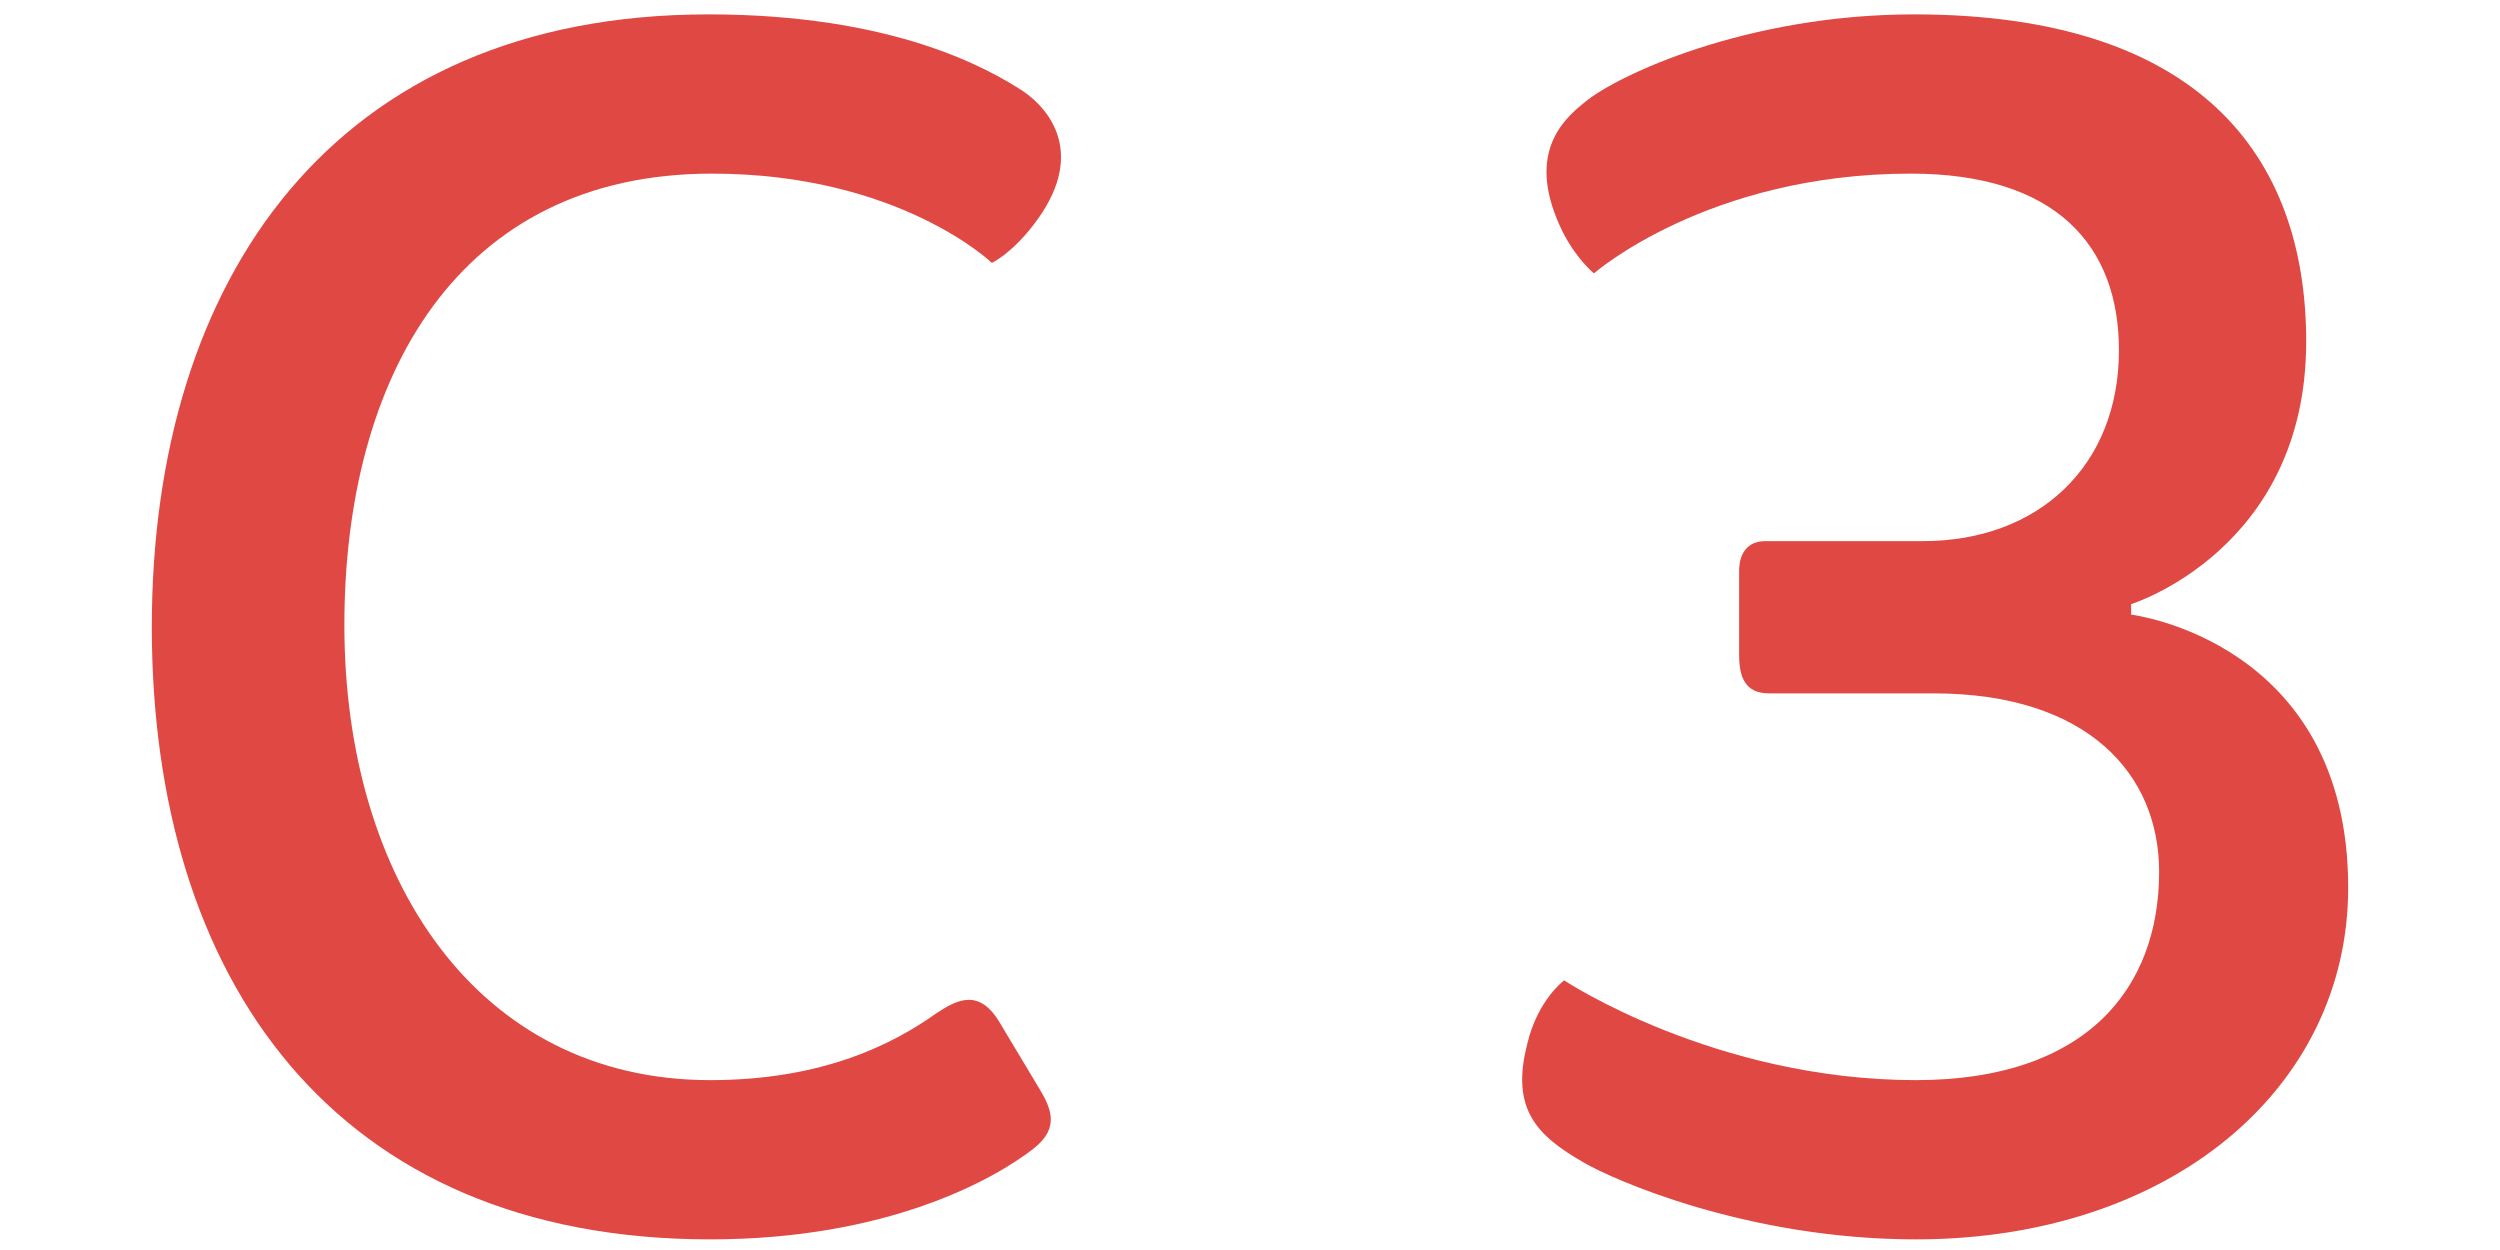 <?xml version="1.0" encoding="UTF-8"?><svg id="_レイヤー_2" xmlns="http://www.w3.org/2000/svg" viewBox="0 0 40 20"><defs><style>.cls-1{fill:none;}.cls-2{fill:#e04943;}</style></defs><g id="contents"><g><path class="cls-2" d="M11.334,.23c2.968,0,4.479,.868,5.04,1.232,.448,.308,1.008,1.036,.168,2.128-.364,.476-.672,.616-.672,.616,0,0-1.484-1.428-4.48-1.428-4.06,0-5.88,3.248-5.88,7.224,0,4.06,2.128,7.28,5.853,7.28,1.819,0,2.939-.588,3.611-1.064,.336-.224,.7-.42,1.036,.168l.588,.98c.225,.364,.364,.672-.056,1.008-.645,.504-2.353,1.456-5.18,1.456-6.021,0-8.933-4.172-8.933-9.8C2.43,4.458,5.342,.23,11.334,.23Z"/><path class="cls-2" d="M24.438,16.694c.168-.7,.588-1.008,.588-1.008,0,0,2.408,1.596,5.628,1.596,2.744,0,3.892-1.484,3.892-3.332,0-1.568-1.147-2.856-3.611-2.856h-2.633c-.392,0-.476-.28-.476-.616v-1.344c0-.252,.112-.476,.42-.476h2.521c1.848,0,3.136-1.204,3.136-3.052,0-1.68-1.008-2.828-3.332-2.828-3.248,0-5.068,1.596-5.068,1.596,0,0-.279-.224-.504-.672-.588-1.204-.028-1.764,.364-2.072,.504-.42,2.576-1.4,5.264-1.4,4.564,0,6.272,2.268,6.272,5.236,0,3.332-2.801,4.2-2.801,4.2v.168s3.473,.42,3.473,4.368c0,3.22-2.856,5.628-6.916,5.628-2.688,0-4.844-.952-5.32-1.232-.728-.42-1.176-.84-.896-1.904Z"/></g></g><g id="slice"><rect class="cls-1" width="40" height="20"/></g></svg>